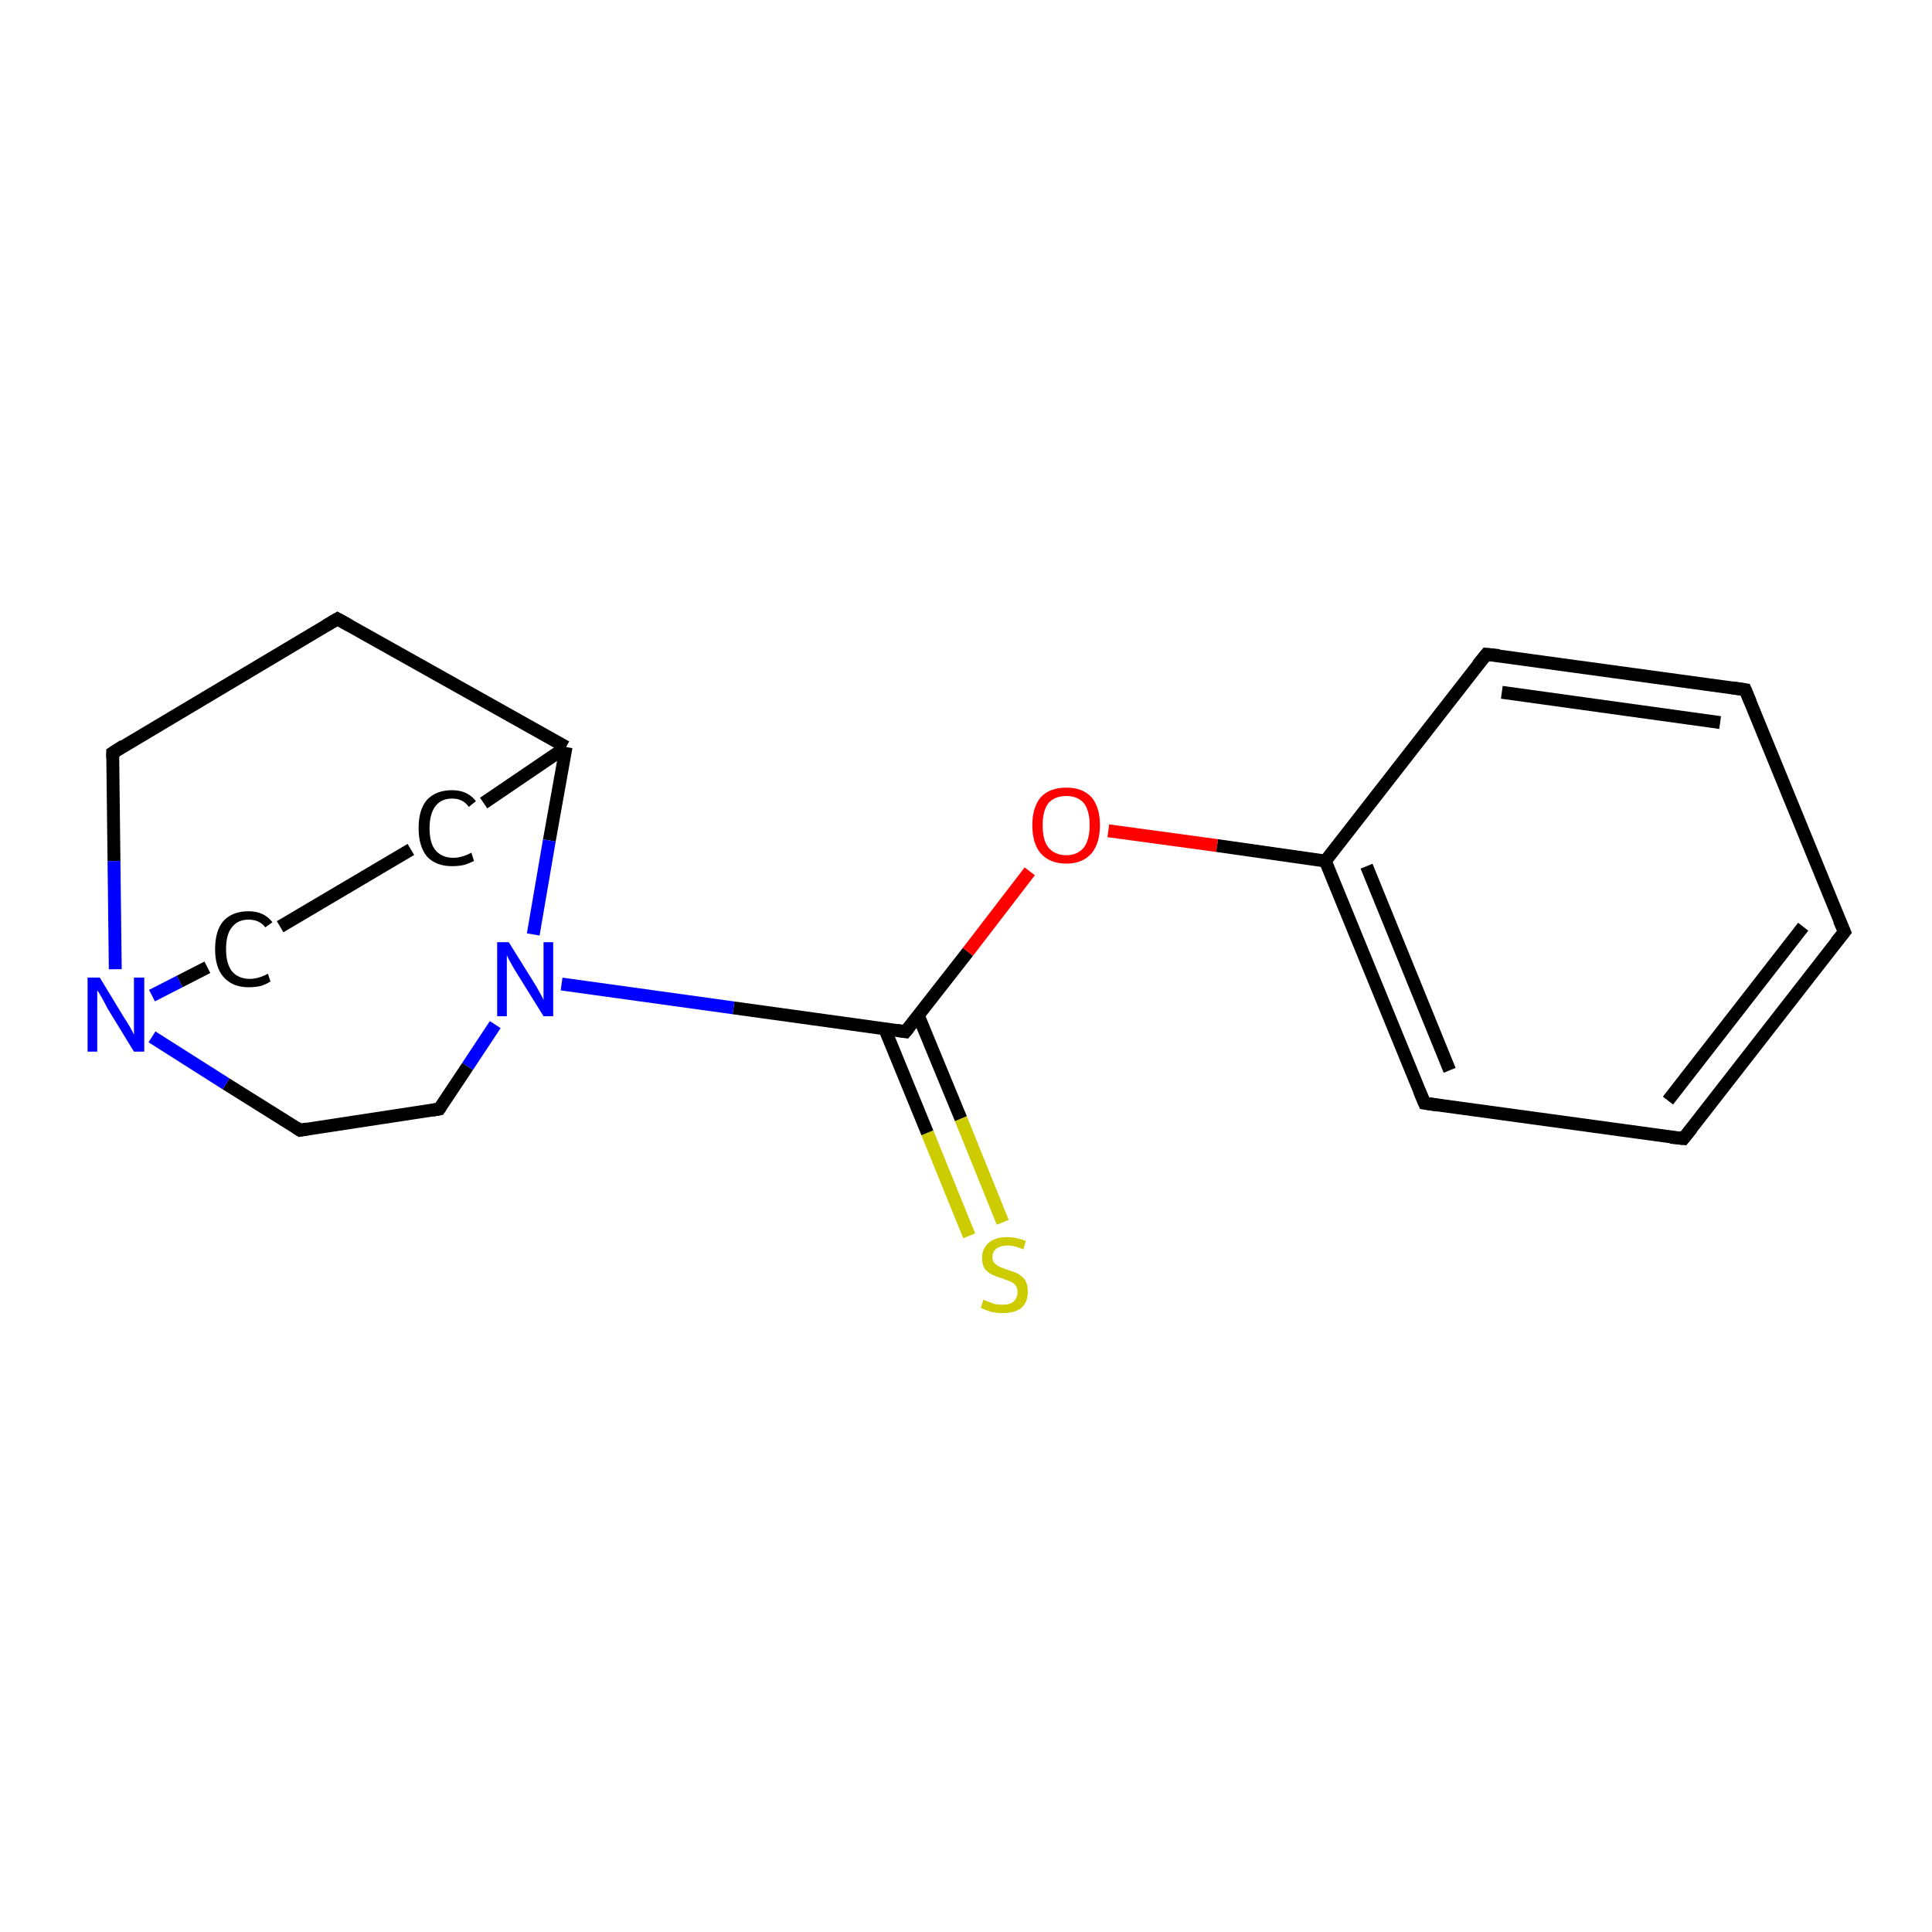 <?xml version='1.0' encoding='iso-8859-1'?>
<svg version='1.1' baseProfile='full'
              xmlns='http://www.w3.org/2000/svg'
                      xmlns:rdkit='http://www.rdkit.org/xml'
                      xmlns:xlink='http://www.w3.org/1999/xlink'
                  xml:space='preserve'
width='300px' height='300px' viewBox='0 0 300 300'>
<!-- END OF HEADER -->
<rect style='opacity:1.0;fill:#FFFFFF;stroke:none' width='300.0' height='300.0' x='0.0' y='0.0'> </rect>
<path class='bond-0 atom-0 atom-1' d='M 150.5,191.9 L 144.0,175.9' style='fill:none;fill-rule:evenodd;stroke:#CCCC00;stroke-width:2.0px;stroke-linecap:butt;stroke-linejoin:miter;stroke-opacity:1' />
<path class='bond-0 atom-0 atom-1' d='M 144.0,175.9 L 137.4,159.8' style='fill:none;fill-rule:evenodd;stroke:#000000;stroke-width:2.0px;stroke-linecap:butt;stroke-linejoin:miter;stroke-opacity:1' />
<path class='bond-0 atom-0 atom-1' d='M 155.7,189.8 L 149.2,173.7' style='fill:none;fill-rule:evenodd;stroke:#CCCC00;stroke-width:2.0px;stroke-linecap:butt;stroke-linejoin:miter;stroke-opacity:1' />
<path class='bond-0 atom-0 atom-1' d='M 149.2,173.7 L 142.6,157.7' style='fill:none;fill-rule:evenodd;stroke:#000000;stroke-width:2.0px;stroke-linecap:butt;stroke-linejoin:miter;stroke-opacity:1' />
<path class='bond-1 atom-1 atom-2' d='M 140.6,160.2 L 150.3,147.8' style='fill:none;fill-rule:evenodd;stroke:#000000;stroke-width:2.0px;stroke-linecap:butt;stroke-linejoin:miter;stroke-opacity:1' />
<path class='bond-1 atom-1 atom-2' d='M 150.3,147.8 L 159.9,135.3' style='fill:none;fill-rule:evenodd;stroke:#FF0000;stroke-width:2.0px;stroke-linecap:butt;stroke-linejoin:miter;stroke-opacity:1' />
<path class='bond-2 atom-2 atom-3' d='M 172.1,129.0 L 189.0,131.3' style='fill:none;fill-rule:evenodd;stroke:#FF0000;stroke-width:2.0px;stroke-linecap:butt;stroke-linejoin:miter;stroke-opacity:1' />
<path class='bond-2 atom-2 atom-3' d='M 189.0,131.3 L 205.8,133.7' style='fill:none;fill-rule:evenodd;stroke:#000000;stroke-width:2.0px;stroke-linecap:butt;stroke-linejoin:miter;stroke-opacity:1' />
<path class='bond-3 atom-3 atom-4' d='M 205.8,133.7 L 221.2,171.3' style='fill:none;fill-rule:evenodd;stroke:#000000;stroke-width:2.0px;stroke-linecap:butt;stroke-linejoin:miter;stroke-opacity:1' />
<path class='bond-3 atom-3 atom-4' d='M 212.2,134.5 L 225.1,166.2' style='fill:none;fill-rule:evenodd;stroke:#000000;stroke-width:2.0px;stroke-linecap:butt;stroke-linejoin:miter;stroke-opacity:1' />
<path class='bond-4 atom-4 atom-5' d='M 221.2,171.3 L 261.4,176.8' style='fill:none;fill-rule:evenodd;stroke:#000000;stroke-width:2.0px;stroke-linecap:butt;stroke-linejoin:miter;stroke-opacity:1' />
<path class='bond-5 atom-5 atom-6' d='M 261.4,176.8 L 286.4,144.7' style='fill:none;fill-rule:evenodd;stroke:#000000;stroke-width:2.0px;stroke-linecap:butt;stroke-linejoin:miter;stroke-opacity:1' />
<path class='bond-5 atom-5 atom-6' d='M 259.0,170.9 L 280.0,143.9' style='fill:none;fill-rule:evenodd;stroke:#000000;stroke-width:2.0px;stroke-linecap:butt;stroke-linejoin:miter;stroke-opacity:1' />
<path class='bond-6 atom-6 atom-7' d='M 286.4,144.7 L 271.0,107.1' style='fill:none;fill-rule:evenodd;stroke:#000000;stroke-width:2.0px;stroke-linecap:butt;stroke-linejoin:miter;stroke-opacity:1' />
<path class='bond-7 atom-7 atom-8' d='M 271.0,107.1 L 230.8,101.6' style='fill:none;fill-rule:evenodd;stroke:#000000;stroke-width:2.0px;stroke-linecap:butt;stroke-linejoin:miter;stroke-opacity:1' />
<path class='bond-7 atom-7 atom-8' d='M 267.1,112.2 L 233.2,107.5' style='fill:none;fill-rule:evenodd;stroke:#000000;stroke-width:2.0px;stroke-linecap:butt;stroke-linejoin:miter;stroke-opacity:1' />
<path class='bond-8 atom-1 atom-9' d='M 140.6,160.2 L 113.9,156.5' style='fill:none;fill-rule:evenodd;stroke:#000000;stroke-width:2.0px;stroke-linecap:butt;stroke-linejoin:miter;stroke-opacity:1' />
<path class='bond-8 atom-1 atom-9' d='M 113.9,156.5 L 87.2,152.8' style='fill:none;fill-rule:evenodd;stroke:#0000FF;stroke-width:2.0px;stroke-linecap:butt;stroke-linejoin:miter;stroke-opacity:1' />
<path class='bond-9 atom-9 atom-10' d='M 76.9,159.1 L 72.6,165.6' style='fill:none;fill-rule:evenodd;stroke:#0000FF;stroke-width:2.0px;stroke-linecap:butt;stroke-linejoin:miter;stroke-opacity:1' />
<path class='bond-9 atom-9 atom-10' d='M 72.6,165.6 L 68.2,172.2' style='fill:none;fill-rule:evenodd;stroke:#000000;stroke-width:2.0px;stroke-linecap:butt;stroke-linejoin:miter;stroke-opacity:1' />
<path class='bond-10 atom-10 atom-11' d='M 68.2,172.2 L 46.6,175.5' style='fill:none;fill-rule:evenodd;stroke:#000000;stroke-width:2.0px;stroke-linecap:butt;stroke-linejoin:miter;stroke-opacity:1' />
<path class='bond-11 atom-11 atom-12' d='M 46.6,175.5 L 35.1,168.3' style='fill:none;fill-rule:evenodd;stroke:#000000;stroke-width:2.0px;stroke-linecap:butt;stroke-linejoin:miter;stroke-opacity:1' />
<path class='bond-11 atom-11 atom-12' d='M 35.1,168.3 L 23.6,161.0' style='fill:none;fill-rule:evenodd;stroke:#0000FF;stroke-width:2.0px;stroke-linecap:butt;stroke-linejoin:miter;stroke-opacity:1' />
<path class='bond-12 atom-12 atom-13' d='M 23.6,154.6 L 27.9,152.4' style='fill:none;fill-rule:evenodd;stroke:#0000FF;stroke-width:2.0px;stroke-linecap:butt;stroke-linejoin:miter;stroke-opacity:1' />
<path class='bond-12 atom-12 atom-13' d='M 27.9,152.4 L 32.2,150.2' style='fill:none;fill-rule:evenodd;stroke:#000000;stroke-width:2.0px;stroke-linecap:butt;stroke-linejoin:miter;stroke-opacity:1' />
<path class='bond-13 atom-13 atom-14' d='M 43.5,143.9 L 63.8,131.9' style='fill:none;fill-rule:evenodd;stroke:#000000;stroke-width:2.0px;stroke-linecap:butt;stroke-linejoin:miter;stroke-opacity:1' />
<path class='bond-14 atom-14 atom-15' d='M 75.1,124.7 L 87.9,116.0' style='fill:none;fill-rule:evenodd;stroke:#000000;stroke-width:2.0px;stroke-linecap:butt;stroke-linejoin:miter;stroke-opacity:1' />
<path class='bond-15 atom-15 atom-16' d='M 87.9,116.0 L 52.4,96.1' style='fill:none;fill-rule:evenodd;stroke:#000000;stroke-width:2.0px;stroke-linecap:butt;stroke-linejoin:miter;stroke-opacity:1' />
<path class='bond-16 atom-16 atom-17' d='M 52.4,96.1 L 17.5,116.9' style='fill:none;fill-rule:evenodd;stroke:#000000;stroke-width:2.0px;stroke-linecap:butt;stroke-linejoin:miter;stroke-opacity:1' />
<path class='bond-17 atom-8 atom-3' d='M 230.8,101.6 L 205.8,133.7' style='fill:none;fill-rule:evenodd;stroke:#000000;stroke-width:2.0px;stroke-linecap:butt;stroke-linejoin:miter;stroke-opacity:1' />
<path class='bond-18 atom-15 atom-9' d='M 87.9,116.0 L 85.3,130.5' style='fill:none;fill-rule:evenodd;stroke:#000000;stroke-width:2.0px;stroke-linecap:butt;stroke-linejoin:miter;stroke-opacity:1' />
<path class='bond-18 atom-15 atom-9' d='M 85.3,130.5 L 82.8,145.1' style='fill:none;fill-rule:evenodd;stroke:#0000FF;stroke-width:2.0px;stroke-linecap:butt;stroke-linejoin:miter;stroke-opacity:1' />
<path class='bond-19 atom-17 atom-12' d='M 17.5,116.9 L 17.7,133.7' style='fill:none;fill-rule:evenodd;stroke:#000000;stroke-width:2.0px;stroke-linecap:butt;stroke-linejoin:miter;stroke-opacity:1' />
<path class='bond-19 atom-17 atom-12' d='M 17.7,133.7 L 17.9,150.5' style='fill:none;fill-rule:evenodd;stroke:#0000FF;stroke-width:2.0px;stroke-linecap:butt;stroke-linejoin:miter;stroke-opacity:1' />
<path d='M 141.1,159.6 L 140.6,160.2 L 139.3,160.0' style='fill:none;stroke:#000000;stroke-width:2.0px;stroke-linecap:butt;stroke-linejoin:miter;stroke-opacity:1;' />
<path d='M 220.4,169.4 L 221.2,171.3 L 223.2,171.6' style='fill:none;stroke:#000000;stroke-width:2.0px;stroke-linecap:butt;stroke-linejoin:miter;stroke-opacity:1;' />
<path d='M 259.4,176.6 L 261.4,176.8 L 262.7,175.2' style='fill:none;stroke:#000000;stroke-width:2.0px;stroke-linecap:butt;stroke-linejoin:miter;stroke-opacity:1;' />
<path d='M 285.1,146.3 L 286.4,144.7 L 285.6,142.9' style='fill:none;stroke:#000000;stroke-width:2.0px;stroke-linecap:butt;stroke-linejoin:miter;stroke-opacity:1;' />
<path d='M 271.8,109.0 L 271.0,107.1 L 269.0,106.8' style='fill:none;stroke:#000000;stroke-width:2.0px;stroke-linecap:butt;stroke-linejoin:miter;stroke-opacity:1;' />
<path d='M 232.8,101.8 L 230.8,101.6 L 229.5,103.2' style='fill:none;stroke:#000000;stroke-width:2.0px;stroke-linecap:butt;stroke-linejoin:miter;stroke-opacity:1;' />
<path d='M 68.4,171.9 L 68.2,172.2 L 67.1,172.4' style='fill:none;stroke:#000000;stroke-width:2.0px;stroke-linecap:butt;stroke-linejoin:miter;stroke-opacity:1;' />
<path d='M 47.7,175.3 L 46.6,175.5 L 46.0,175.1' style='fill:none;stroke:#000000;stroke-width:2.0px;stroke-linecap:butt;stroke-linejoin:miter;stroke-opacity:1;' />
<path d='M 54.2,97.1 L 52.4,96.1 L 50.7,97.1' style='fill:none;stroke:#000000;stroke-width:2.0px;stroke-linecap:butt;stroke-linejoin:miter;stroke-opacity:1;' />
<path d='M 19.2,115.8 L 17.5,116.9 L 17.5,117.7' style='fill:none;stroke:#000000;stroke-width:2.0px;stroke-linecap:butt;stroke-linejoin:miter;stroke-opacity:1;' />
<path class='atom-0' d='M 152.7 201.8
Q 152.8 201.9, 153.4 202.1
Q 153.9 202.3, 154.5 202.5
Q 155.1 202.6, 155.7 202.6
Q 156.8 202.6, 157.4 202.1
Q 158.0 201.5, 158.0 200.6
Q 158.0 200.0, 157.7 199.6
Q 157.4 199.2, 156.9 199.0
Q 156.4 198.8, 155.6 198.5
Q 154.6 198.2, 154.0 197.9
Q 153.4 197.6, 152.9 197.0
Q 152.5 196.4, 152.5 195.3
Q 152.5 193.9, 153.5 193.0
Q 154.5 192.1, 156.4 192.1
Q 157.8 192.1, 159.3 192.7
L 158.9 194.0
Q 157.5 193.4, 156.5 193.4
Q 155.4 193.4, 154.7 193.9
Q 154.1 194.4, 154.1 195.2
Q 154.1 195.8, 154.4 196.1
Q 154.8 196.5, 155.2 196.7
Q 155.7 196.9, 156.5 197.2
Q 157.5 197.5, 158.1 197.8
Q 158.8 198.2, 159.2 198.8
Q 159.6 199.5, 159.6 200.6
Q 159.6 202.2, 158.6 203.1
Q 157.5 203.9, 155.7 203.9
Q 154.7 203.9, 153.9 203.7
Q 153.2 203.5, 152.3 203.1
L 152.7 201.8
' fill='#CCCC00'/>
<path class='atom-2' d='M 160.3 128.1
Q 160.3 125.4, 161.6 123.8
Q 163.0 122.3, 165.6 122.3
Q 168.1 122.3, 169.5 123.8
Q 170.8 125.4, 170.8 128.1
Q 170.8 130.9, 169.5 132.5
Q 168.1 134.1, 165.6 134.1
Q 163.0 134.1, 161.6 132.5
Q 160.3 131.0, 160.3 128.1
M 165.6 132.8
Q 167.3 132.8, 168.3 131.6
Q 169.2 130.4, 169.2 128.1
Q 169.2 125.9, 168.3 124.7
Q 167.3 123.6, 165.6 123.6
Q 163.8 123.6, 162.8 124.7
Q 161.9 125.9, 161.9 128.1
Q 161.9 130.5, 162.8 131.6
Q 163.8 132.8, 165.6 132.8
' fill='#FF0000'/>
<path class='atom-9' d='M 79.0 146.3
L 82.8 152.4
Q 83.2 153.0, 83.8 154.1
Q 84.4 155.2, 84.4 155.3
L 84.4 146.3
L 85.9 146.3
L 85.9 157.8
L 84.4 157.8
L 80.3 151.2
Q 79.8 150.4, 79.3 149.5
Q 78.8 148.6, 78.7 148.3
L 78.7 157.8
L 77.2 157.8
L 77.2 146.3
L 79.0 146.3
' fill='#0000FF'/>
<path class='atom-12' d='M 15.5 151.8
L 19.2 157.9
Q 19.6 158.5, 20.2 159.5
Q 20.8 160.6, 20.8 160.7
L 20.8 151.8
L 22.4 151.8
L 22.4 163.3
L 20.8 163.3
L 16.7 156.6
Q 16.3 155.8, 15.8 154.9
Q 15.3 154.0, 15.1 153.8
L 15.1 163.3
L 13.6 163.3
L 13.6 151.8
L 15.5 151.8
' fill='#0000FF'/>
<path class='atom-13' d='M 33.4 147.4
Q 33.4 144.5, 34.7 143.0
Q 36.1 141.5, 38.6 141.5
Q 41.0 141.5, 42.3 143.2
L 41.2 144.0
Q 40.3 142.8, 38.6 142.8
Q 36.9 142.8, 36.0 144.0
Q 35.1 145.1, 35.1 147.4
Q 35.1 149.6, 36.0 150.8
Q 37.0 152.0, 38.8 152.0
Q 40.1 152.0, 41.6 151.2
L 42.0 152.4
Q 41.4 152.8, 40.5 153.1
Q 39.6 153.3, 38.6 153.3
Q 36.1 153.3, 34.7 151.7
Q 33.4 150.2, 33.4 147.4
' fill='#000000'/>
<path class='atom-14' d='M 65.0 128.6
Q 65.0 125.7, 66.3 124.2
Q 67.7 122.7, 70.2 122.7
Q 72.6 122.7, 73.9 124.4
L 72.8 125.3
Q 71.9 124.0, 70.2 124.0
Q 68.5 124.0, 67.6 125.2
Q 66.7 126.4, 66.7 128.6
Q 66.7 130.9, 67.6 132.0
Q 68.6 133.2, 70.4 133.2
Q 71.7 133.2, 73.2 132.4
L 73.6 133.7
Q 73.0 134.0, 72.1 134.3
Q 71.2 134.5, 70.2 134.5
Q 67.7 134.5, 66.3 133.0
Q 65.0 131.4, 65.0 128.6
' fill='#000000'/>
</svg>
